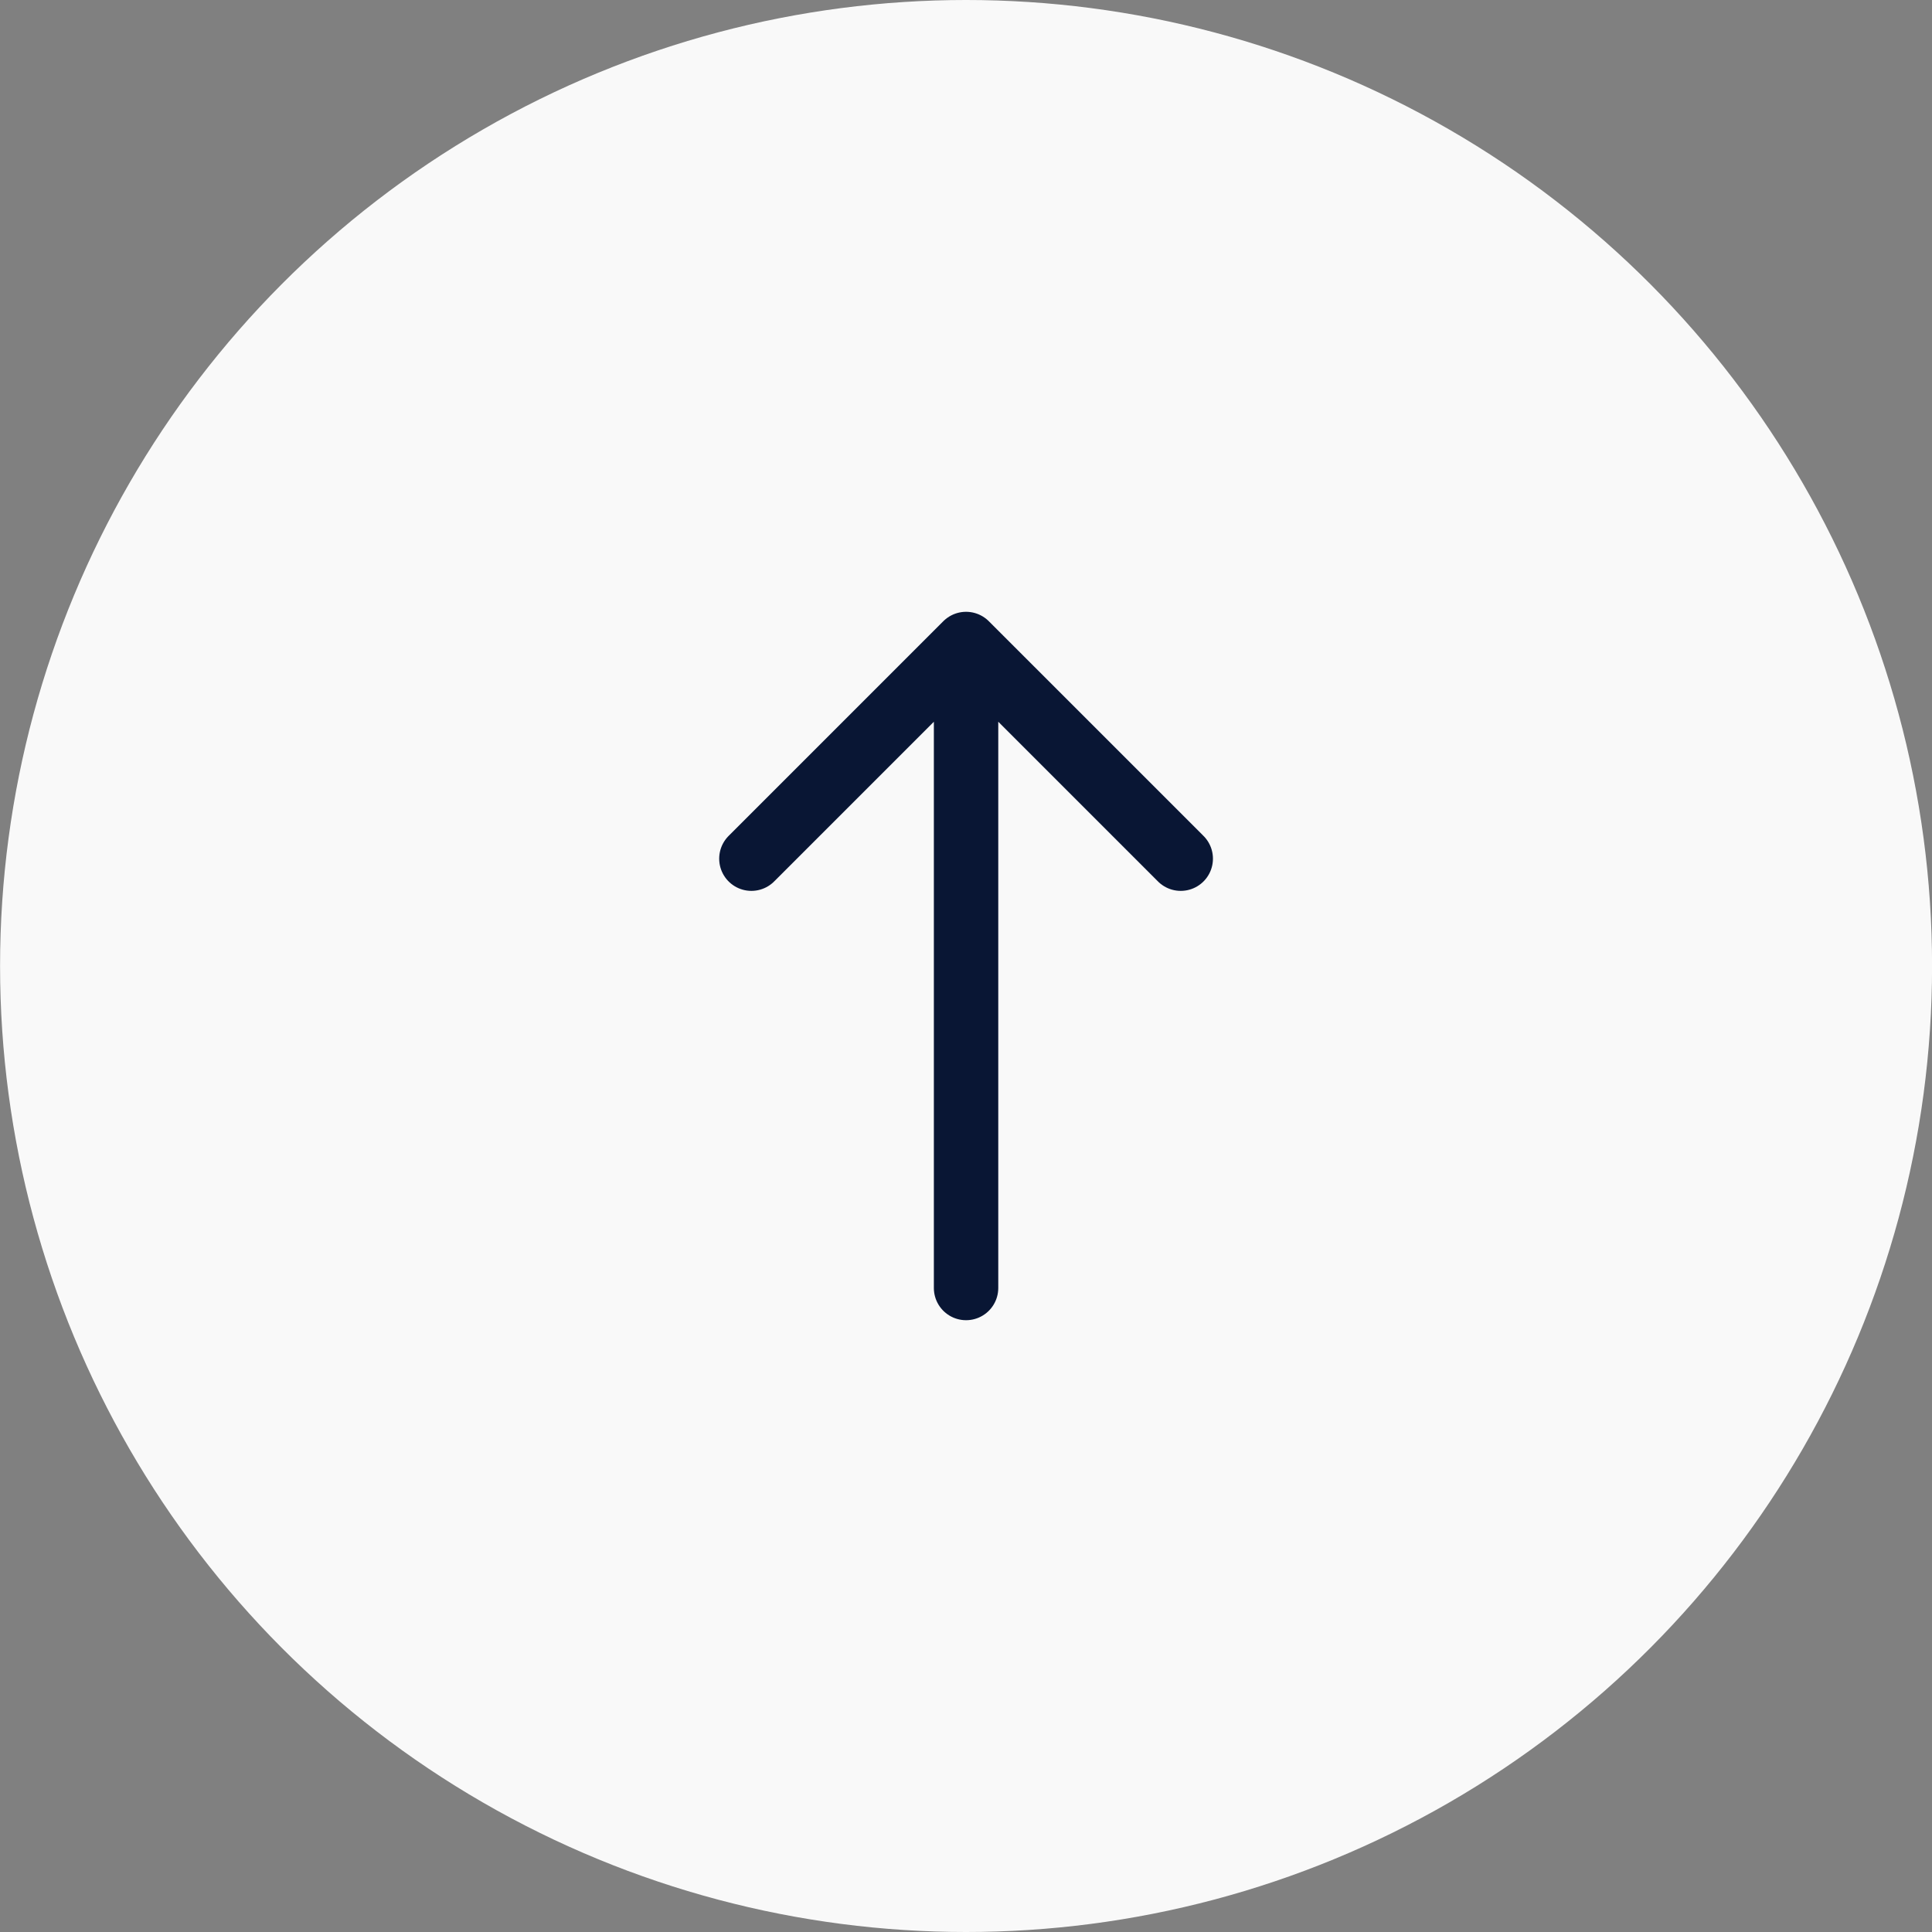 <svg width="60" height="60" viewBox="0 0 60 60" fill="none" xmlns="http://www.w3.org/2000/svg">
<rect x="0" y="0" width="60" height="60" fill="#808080" stroke="none"/>
<circle cx="30.002" cy="30" r="30" fill="#F9F9F9"/>
<path d="M23.335 26.667L30.002 20M30.002 20L36.669 26.667M30.002 20V40" stroke="#091634" stroke-width="2" stroke-linecap="round" stroke-linejoin="round"/>
</svg>

